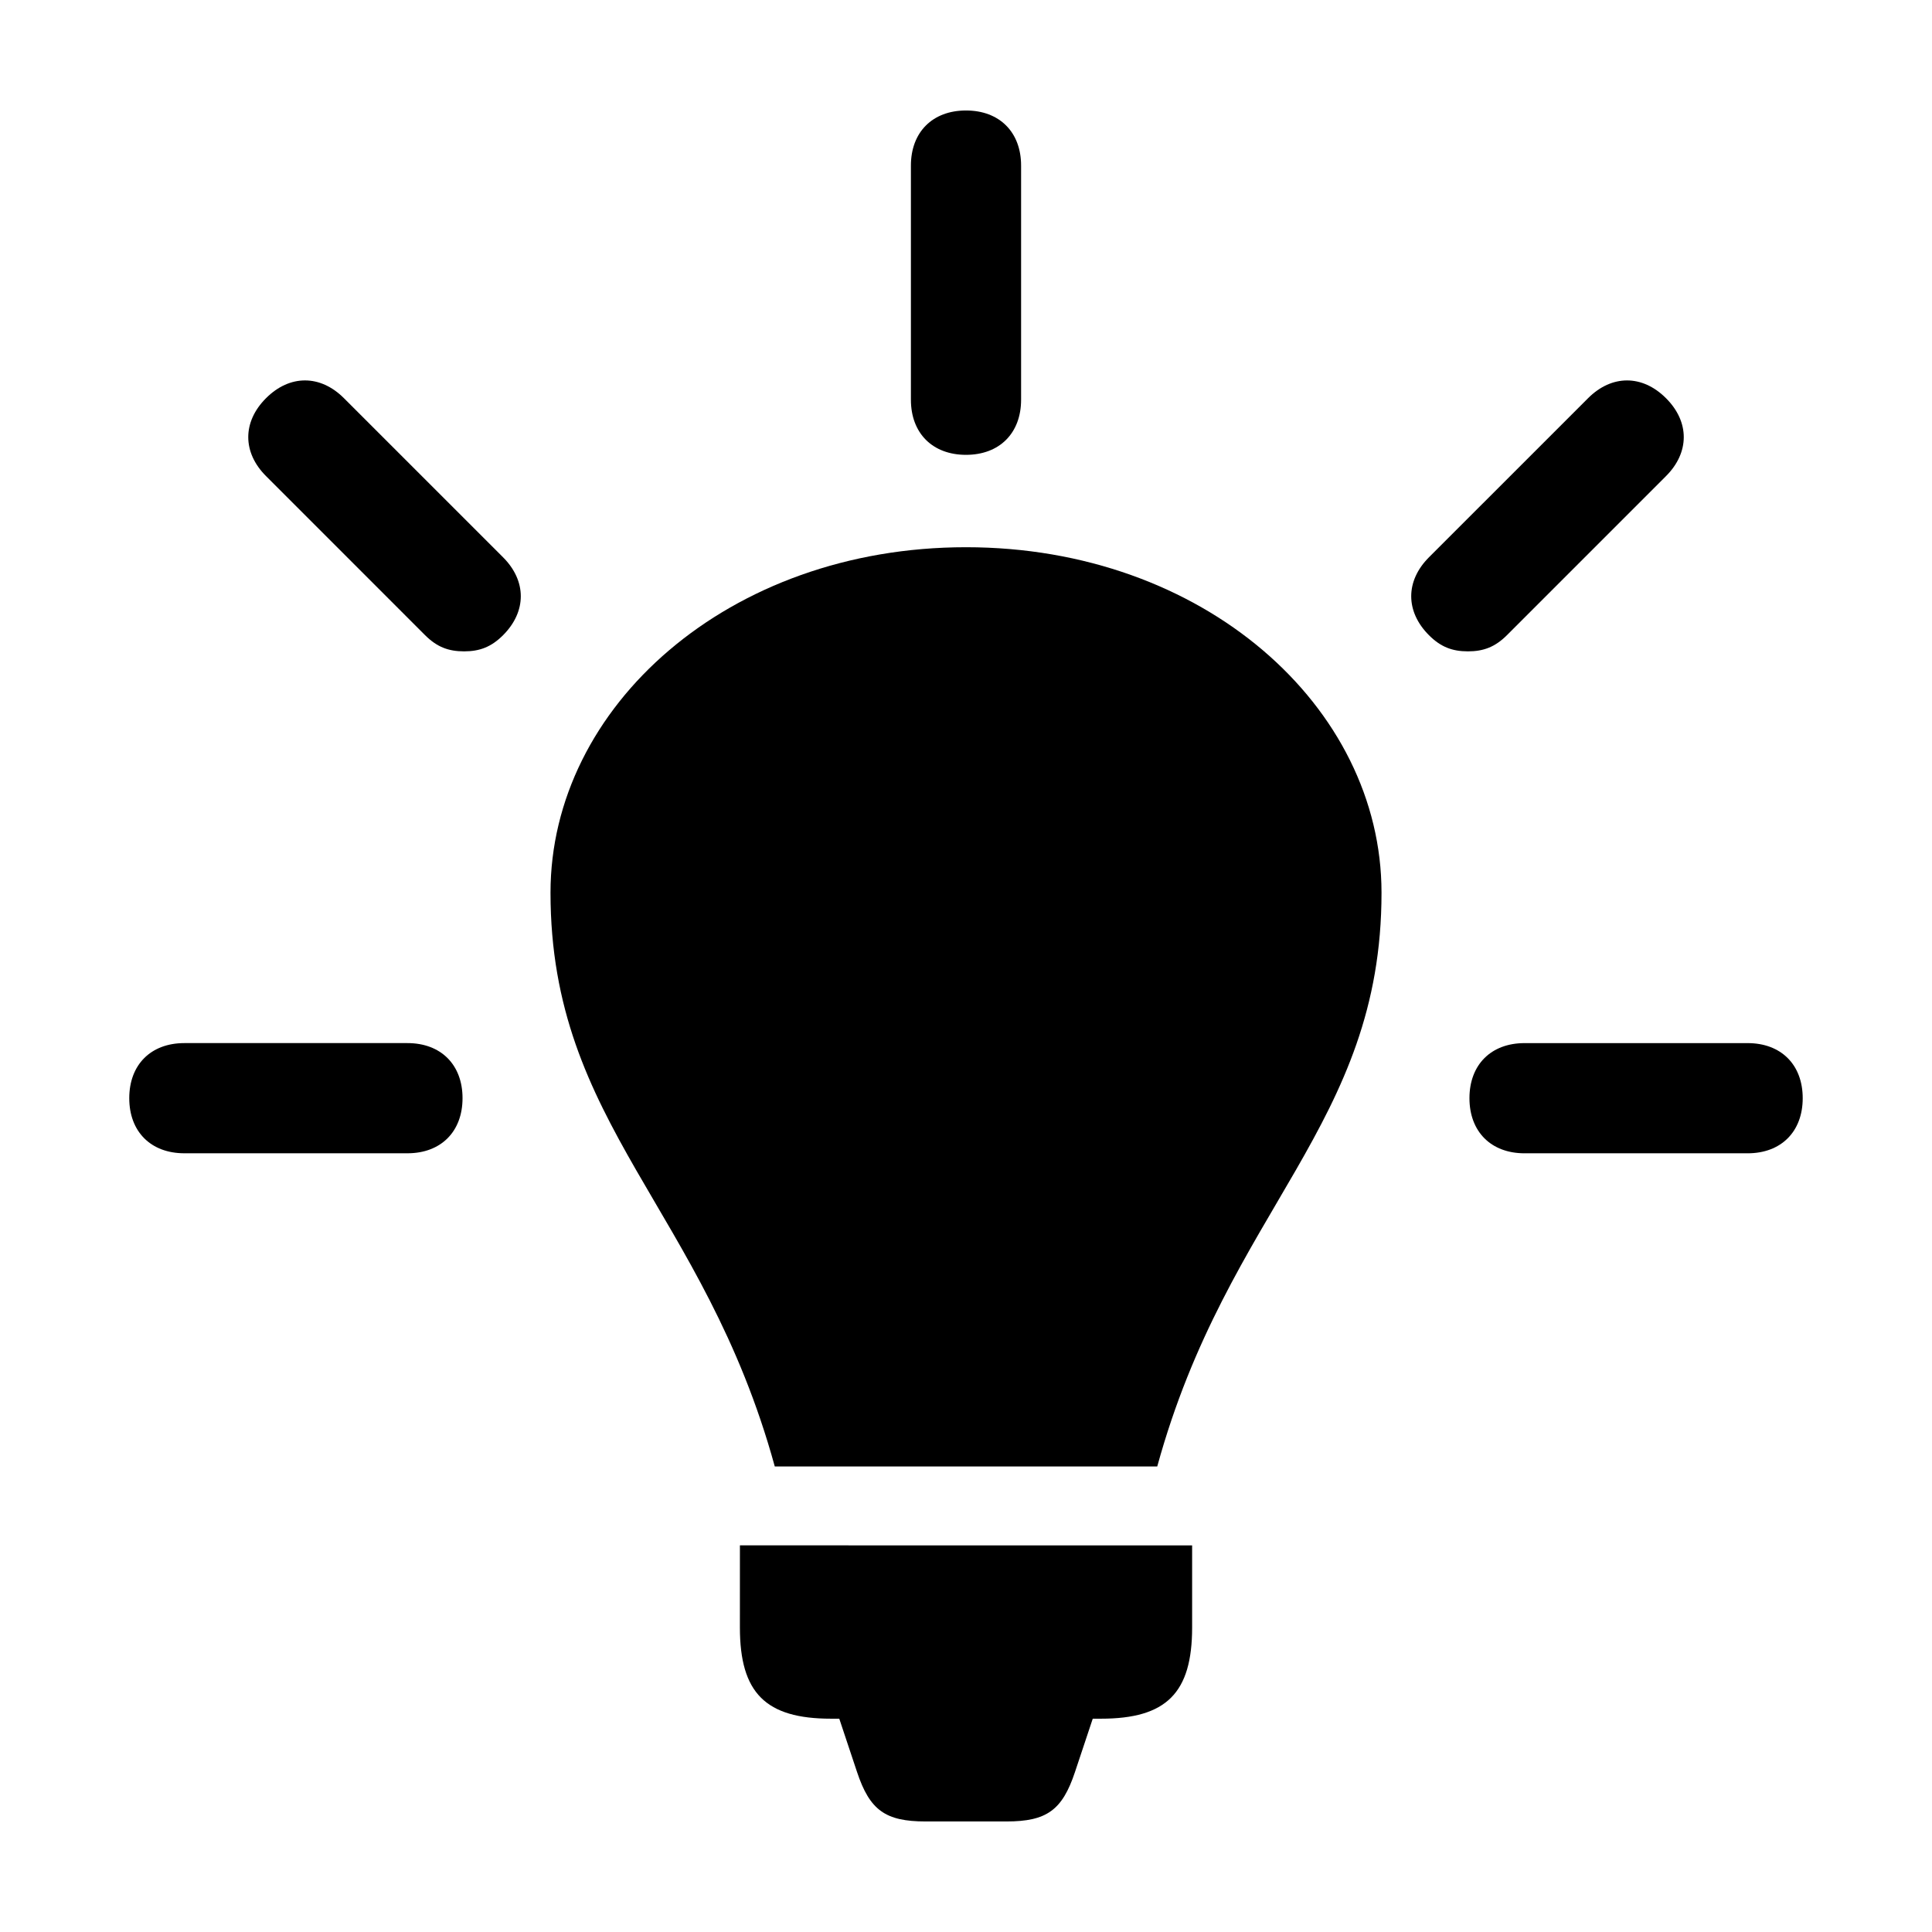 <?xml version="1.0" encoding="UTF-8"?>
<!-- The Best Svg Icon site in the world: iconSvg.co, Visit us! https://iconsvg.co -->
<svg fill="#000000" width="800px" height="800px" version="1.1" viewBox="144 144 512 512" xmlns="http://www.w3.org/2000/svg">
 <g>
  <path d="m340.08 575.3c0 17.355 6.816 24.172 24.168 24.172h2.168l4.707 14.125c3.375 10.133 7.508 13.109 18.184 13.109h21.391c10.688 0 14.809-2.977 18.184-13.109l4.707-14.125h2.168c17.352 0 24.168-6.816 24.168-24.172v-21.758l-119.84-0.004z"/>
  <path d="m414.6 249.93v-62.051c0-8.863-5.727-14.598-14.598-14.598s-14.602 5.734-14.602 14.602v62.051c0 8.879 5.734 14.605 14.602 14.605 8.867-0.004 14.598-5.731 14.598-14.609z"/>
  <path d="m564.86 249.52-42.168 42.164c-6.273 6.277-6.273 14.379 0 20.656 3.133 3.133 6.211 4.277 10.328 4.277 4.102 0 7.184-1.145 10.324-4.277l42.164-42.168c6.277-6.273 6.277-14.379 0-20.645-6.273-6.277-14.371-6.277-20.648-0.008z"/>
  <path d="m533.42 435.03c0 8.871 5.727 14.605 14.594 14.605h59.133c8.867 0 14.59-5.734 14.59-14.605s-5.727-14.594-14.59-14.594h-59.125c-8.875 0-14.602 5.723-14.602 14.594z"/>
  <path d="m256.66 312.34c3.141 3.133 6.211 4.277 10.324 4.277 4.109 0 7.195-1.145 10.328-4.277 6.273-6.277 6.273-14.379 0-20.656l-42.168-42.164c-6.273-6.273-14.379-6.273-20.645 0.004-6.277 6.266-6.277 14.375 0 20.645z"/>
  <path d="m192.85 449.63h59.133c8.867 0 14.594-5.734 14.594-14.605s-5.734-14.594-14.594-14.594h-59.133c-8.871 0-14.594 5.723-14.594 14.594-0.008 8.875 5.723 14.605 14.594 14.605z"/>
  <path d="m400 289.02c-62.957 0-110.11 42.281-110.11 91.543 0 61.602 40.633 83.633 59.434 152.06h101.36c18.797-68.426 59.434-90.465 59.434-152.06-0.008-49.262-47.164-91.543-110.12-91.543z"/>
 </g>
</svg>